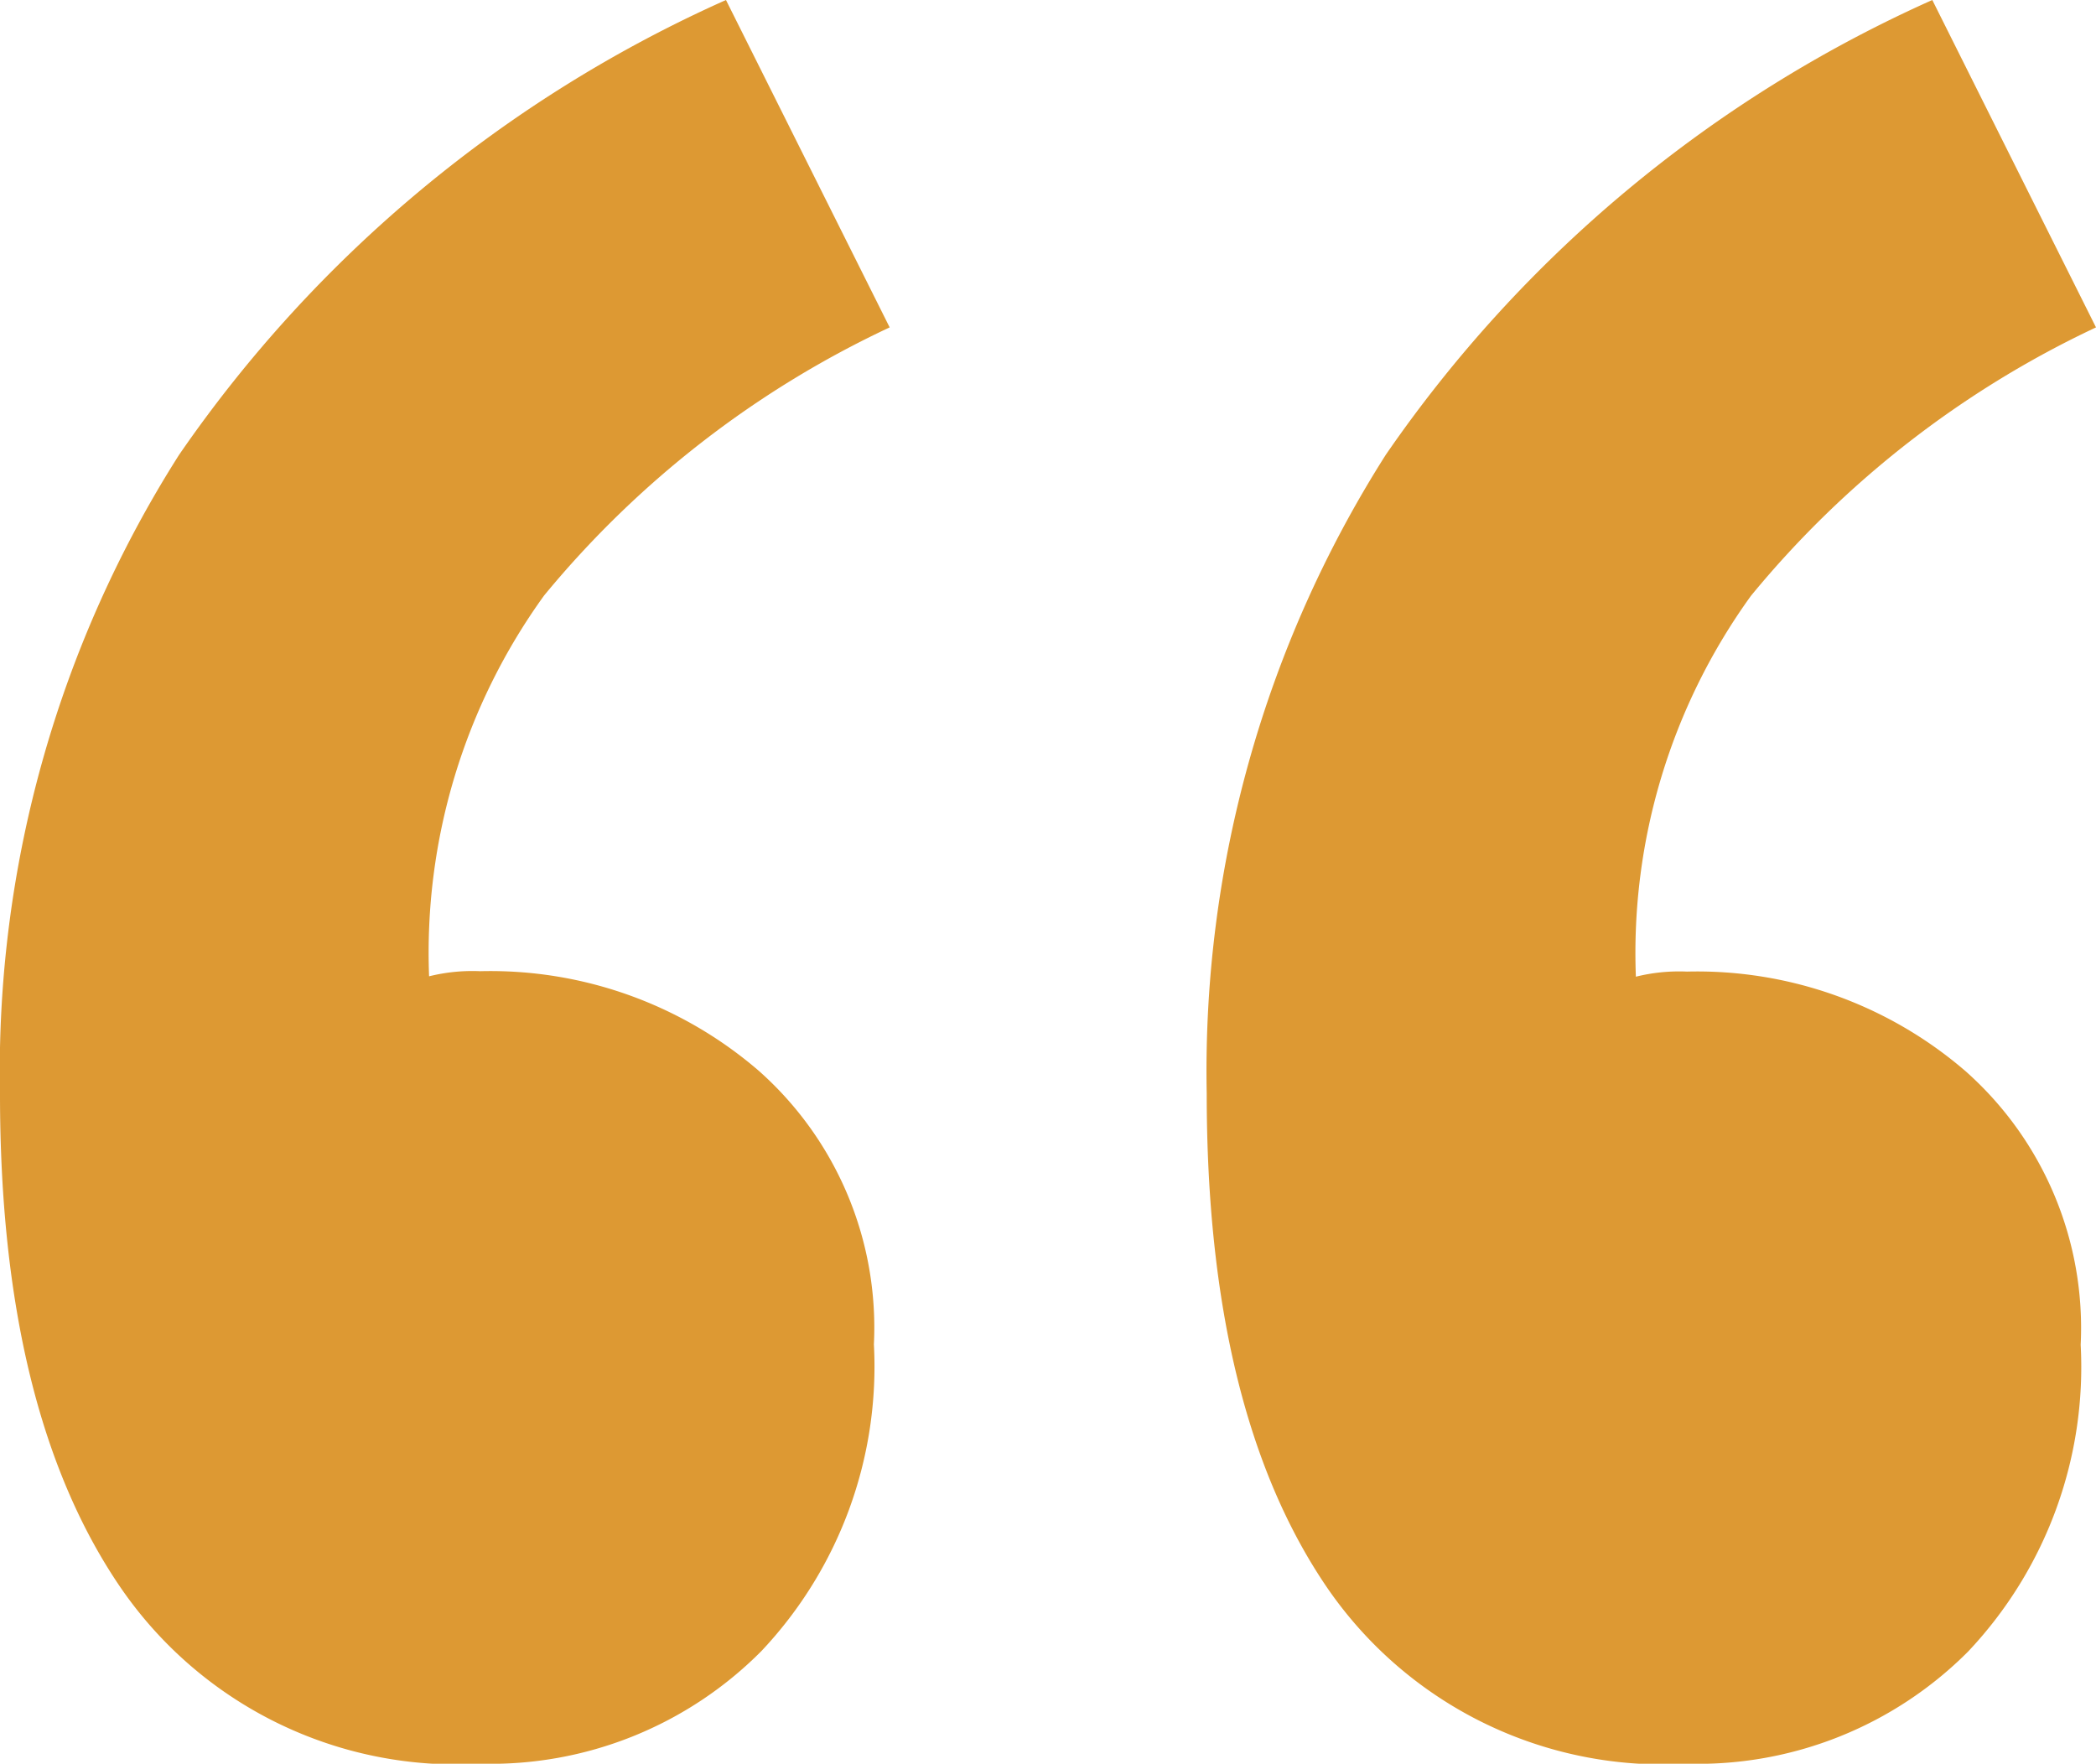 <?xml version="1.0" encoding="UTF-8"?> <svg xmlns="http://www.w3.org/2000/svg" width="32.01" height="26.935" viewBox="0 0 32.01 26.935"><path id="Path_291" data-name="Path 291" d="M8.329,32.641a6.216,6.216,0,0,1-5.5-2.694Q.99,27.254.99,22.414a17.542,17.542,0,0,1,2.733-9.759,20.067,20.067,0,0,1,8.354-6.949l2.5,5A15.158,15.158,0,0,0,9.3,14.8a9.315,9.315,0,0,0-1.757,5.816,2.739,2.739,0,0,1,.781-.078,6.274,6.274,0,0,1,4.255,1.522,5.238,5.238,0,0,1,1.757,4.177,6.33,6.33,0,0,1-1.718,4.684A5.826,5.826,0,0,1,8.329,32.641Zm18.425,0a6.216,6.216,0,0,1-5.5-2.694q-1.835-2.694-1.835-7.534a17.542,17.542,0,0,1,2.733-9.759A20.067,20.067,0,0,1,30.5,5.706l2.5,5a15.158,15.158,0,0,0-5.27,4.1,9.315,9.315,0,0,0-1.757,5.816,2.739,2.739,0,0,1,.781-.078,6.274,6.274,0,0,1,4.255,1.522,5.238,5.238,0,0,1,1.757,4.177,6.33,6.33,0,0,1-1.718,4.684A5.826,5.826,0,0,1,26.754,32.641Z" transform="translate(-0.99 -5.706)" fill="#dd9933"></path></svg> 